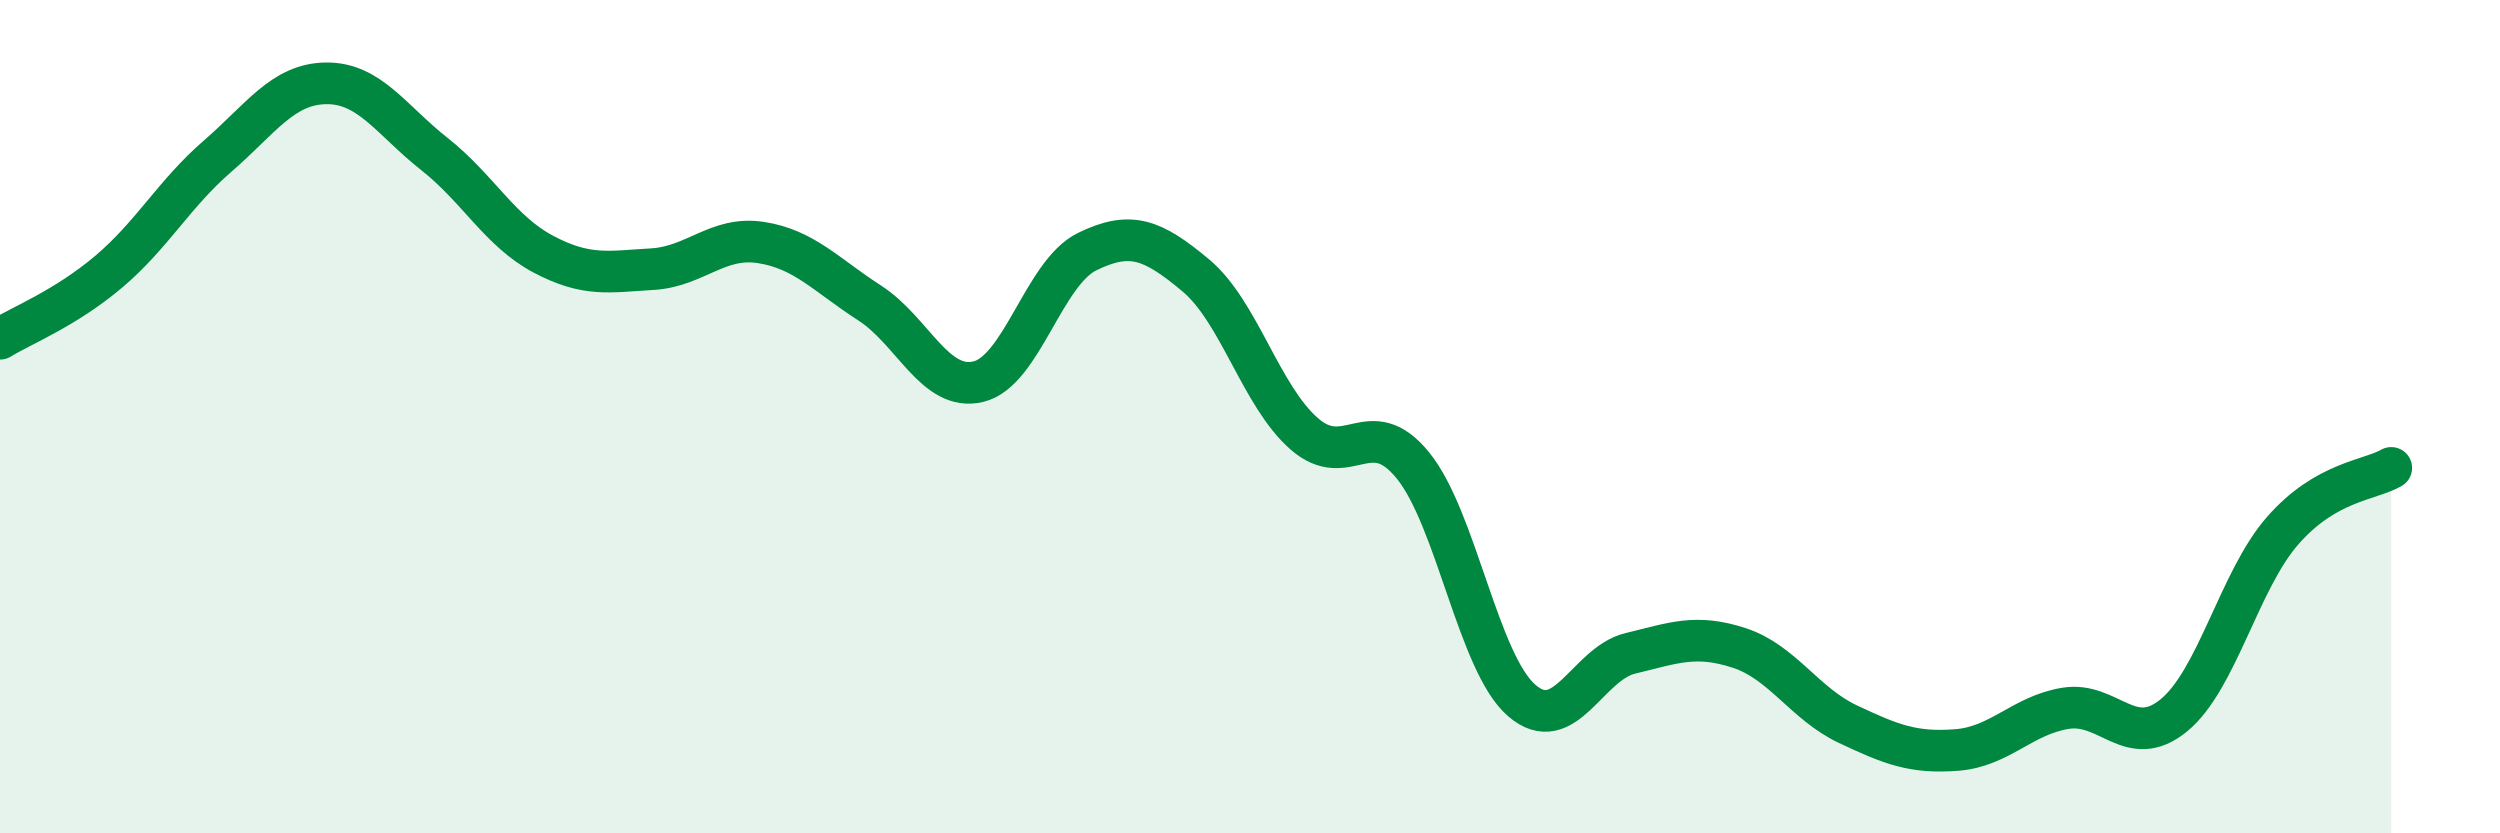 
    <svg width="60" height="20" viewBox="0 0 60 20" xmlns="http://www.w3.org/2000/svg">
      <path
        d="M 0,8.13 C 0.52,7.81 1.57,7.4 2.61,6.52 C 3.65,5.64 4.18,4.65 5.22,3.75 C 6.26,2.85 6.79,2.01 7.83,2 C 8.87,1.99 9.39,2.88 10.43,3.7 C 11.47,4.52 12,5.55 13.04,6.1 C 14.08,6.65 14.61,6.52 15.65,6.46 C 16.69,6.4 17.22,5.66 18.26,5.82 C 19.3,5.98 19.83,6.6 20.87,7.27 C 21.91,7.94 22.44,9.41 23.48,9.16 C 24.52,8.91 25.05,6.55 26.09,6.04 C 27.13,5.53 27.66,5.74 28.7,6.61 C 29.74,7.48 30.26,9.5 31.3,10.41 C 32.34,11.32 32.87,9.89 33.91,11.17 C 34.95,12.45 35.48,15.91 36.52,16.81 C 37.56,17.71 38.09,15.93 39.13,15.68 C 40.17,15.43 40.7,15.21 41.74,15.55 C 42.78,15.89 43.31,16.89 44.35,17.38 C 45.39,17.87 45.92,18.08 46.96,18 C 48,17.92 48.53,17.17 49.57,17 C 50.61,16.83 51.13,18.02 52.17,17.17 C 53.21,16.32 53.74,13.93 54.78,12.74 C 55.82,11.55 56.87,11.53 57.39,11.23L57.39 20L0 20Z"
        fill="#008740"
        opacity="0.1"
        stroke-linecap="round"
        stroke-linejoin="round"
      />
      <path
        d="M 0,8.13 C 0.52,7.81 1.57,7.4 2.61,6.52 C 3.65,5.64 4.18,4.65 5.22,3.75 C 6.26,2.85 6.79,2.01 7.83,2 C 8.87,1.99 9.39,2.88 10.43,3.7 C 11.47,4.52 12,5.55 13.04,6.1 C 14.08,6.65 14.61,6.52 15.65,6.46 C 16.69,6.4 17.22,5.66 18.26,5.82 C 19.3,5.98 19.83,6.6 20.87,7.27 C 21.91,7.94 22.44,9.41 23.48,9.16 C 24.52,8.91 25.05,6.55 26.09,6.04 C 27.13,5.53 27.66,5.74 28.7,6.61 C 29.74,7.48 30.26,9.5 31.3,10.41 C 32.34,11.32 32.87,9.89 33.91,11.17 C 34.95,12.45 35.48,15.91 36.52,16.81 C 37.56,17.71 38.09,15.93 39.13,15.68 C 40.17,15.43 40.7,15.21 41.74,15.55 C 42.78,15.89 43.31,16.89 44.35,17.38 C 45.39,17.87 45.92,18.08 46.96,18 C 48,17.92 48.53,17.17 49.57,17 C 50.61,16.83 51.13,18.02 52.17,17.17 C 53.21,16.32 53.74,13.93 54.78,12.74 C 55.82,11.55 56.87,11.53 57.39,11.23"
        stroke="#008740"
        stroke-width="1"
        fill="none"
        stroke-linecap="round"
        stroke-linejoin="round"
      />
    </svg>
  